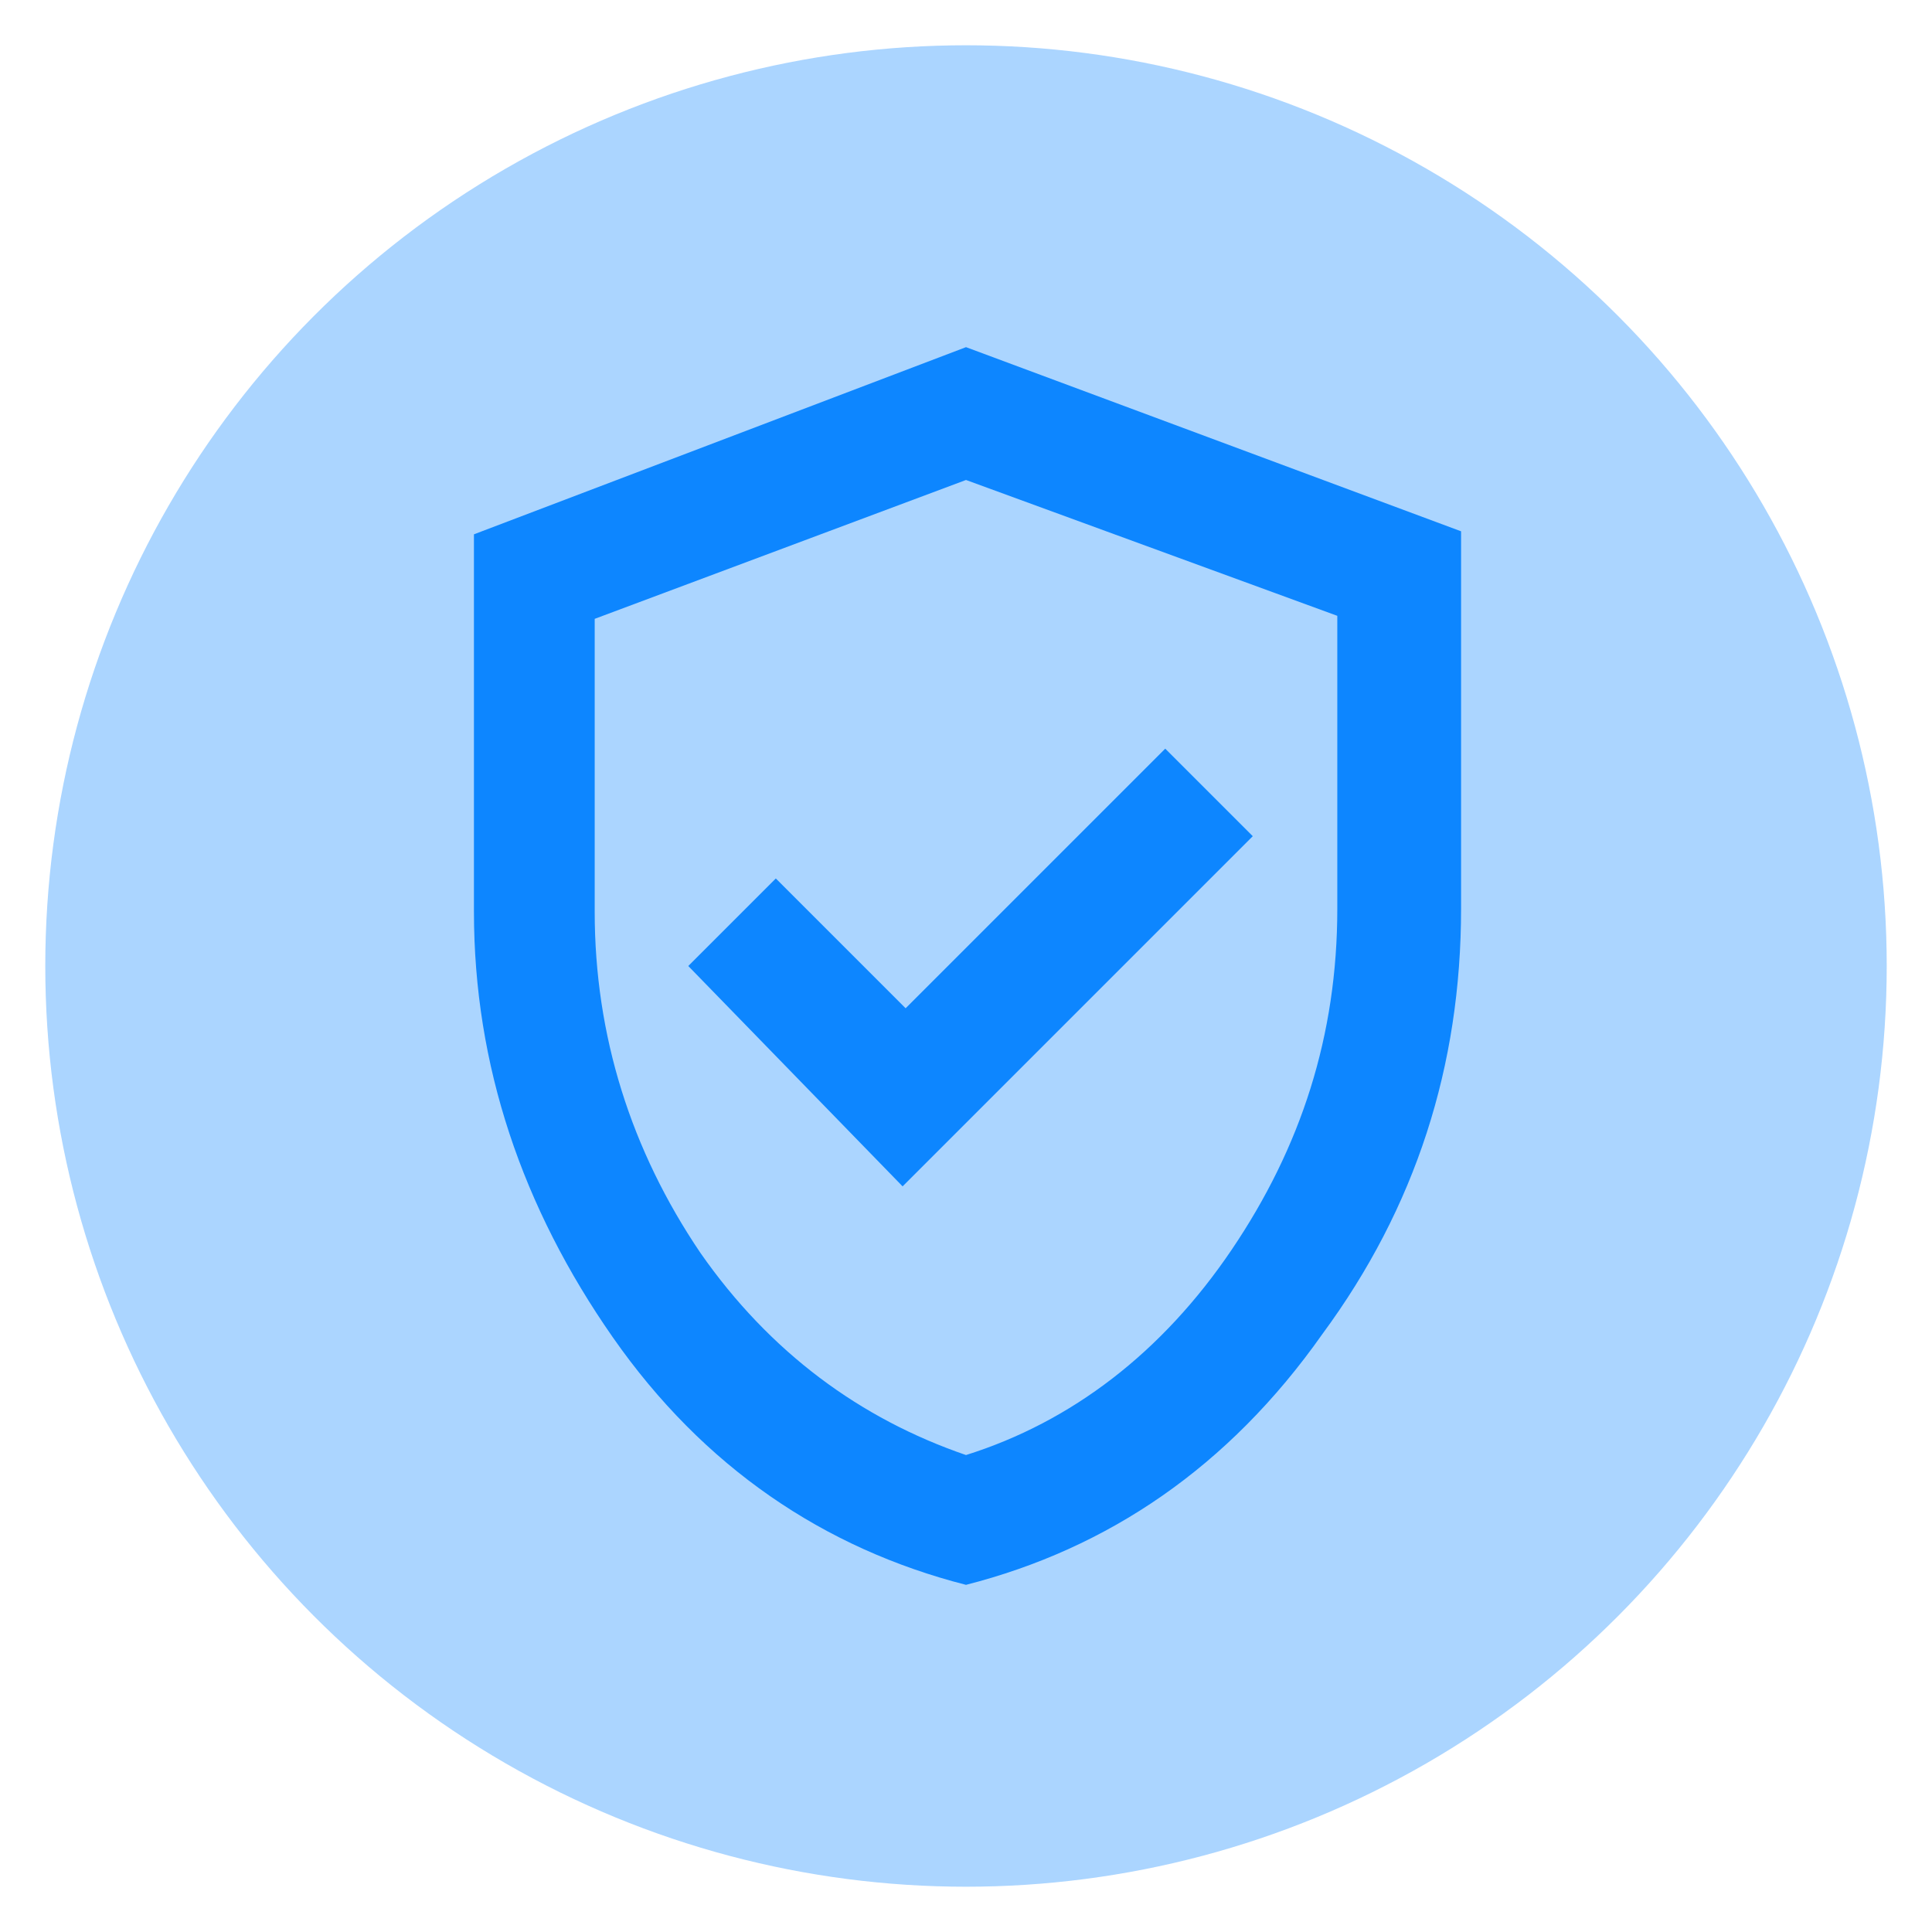 <?xml version="1.0" encoding="utf-8"?>
<!-- Generator: Adobe Illustrator 27.9.0, SVG Export Plug-In . SVG Version: 6.00 Build 0)  -->
<svg version="1.1" id="Layer_1" xmlns="http://www.w3.org/2000/svg" xmlns:xlink="http://www.w3.org/1999/xlink" x="0px" y="0px"
	 viewBox="0 0 64 64" style="enable-background:new 0 0 64 64;" xml:space="preserve">
<style type="text/css">
	.st0{opacity:0.35;}
	.st1{fill:#0D86FF;}
</style>
<g class="st0">
	<circle class="st1" cx="32" cy="32" r="30.5"/>
</g>
<path class="st1" d="M29.9,39.3l11.6-11.6l-2.9-2.9l-8.6,8.6l-4.3-4.3l-2.9,2.9L29.9,39.3z M32,52.5c-4.7-1.2-8.7-3.9-11.7-8.2
	s-4.6-9-4.6-14.1V17.7L32,11.5l16.4,6.1v12.5c0,5.2-1.5,9.9-4.6,14.1C40.7,48.6,36.7,51.3,32,52.5z M32,48.2
	c3.5-1.1,6.5-3.4,8.8-6.8c2.3-3.4,3.5-7.1,3.5-11.3v-9.7L32,15.9l-12.3,4.6v9.7c0,4.1,1.2,7.9,3.5,11.3C25.5,44.8,28.5,47,32,48.2z"
	/>
<g>
</g>
<g>
</g>
<g>
</g>
<g>
</g>
<g>
</g>
<g>
</g>
<g>
</g>
<g>
</g>
<g>
</g>
<g>
</g>
<g>
</g>
<g>
</g>
<g>
</g>
<g>
</g>
<g>
</g>
</svg>
